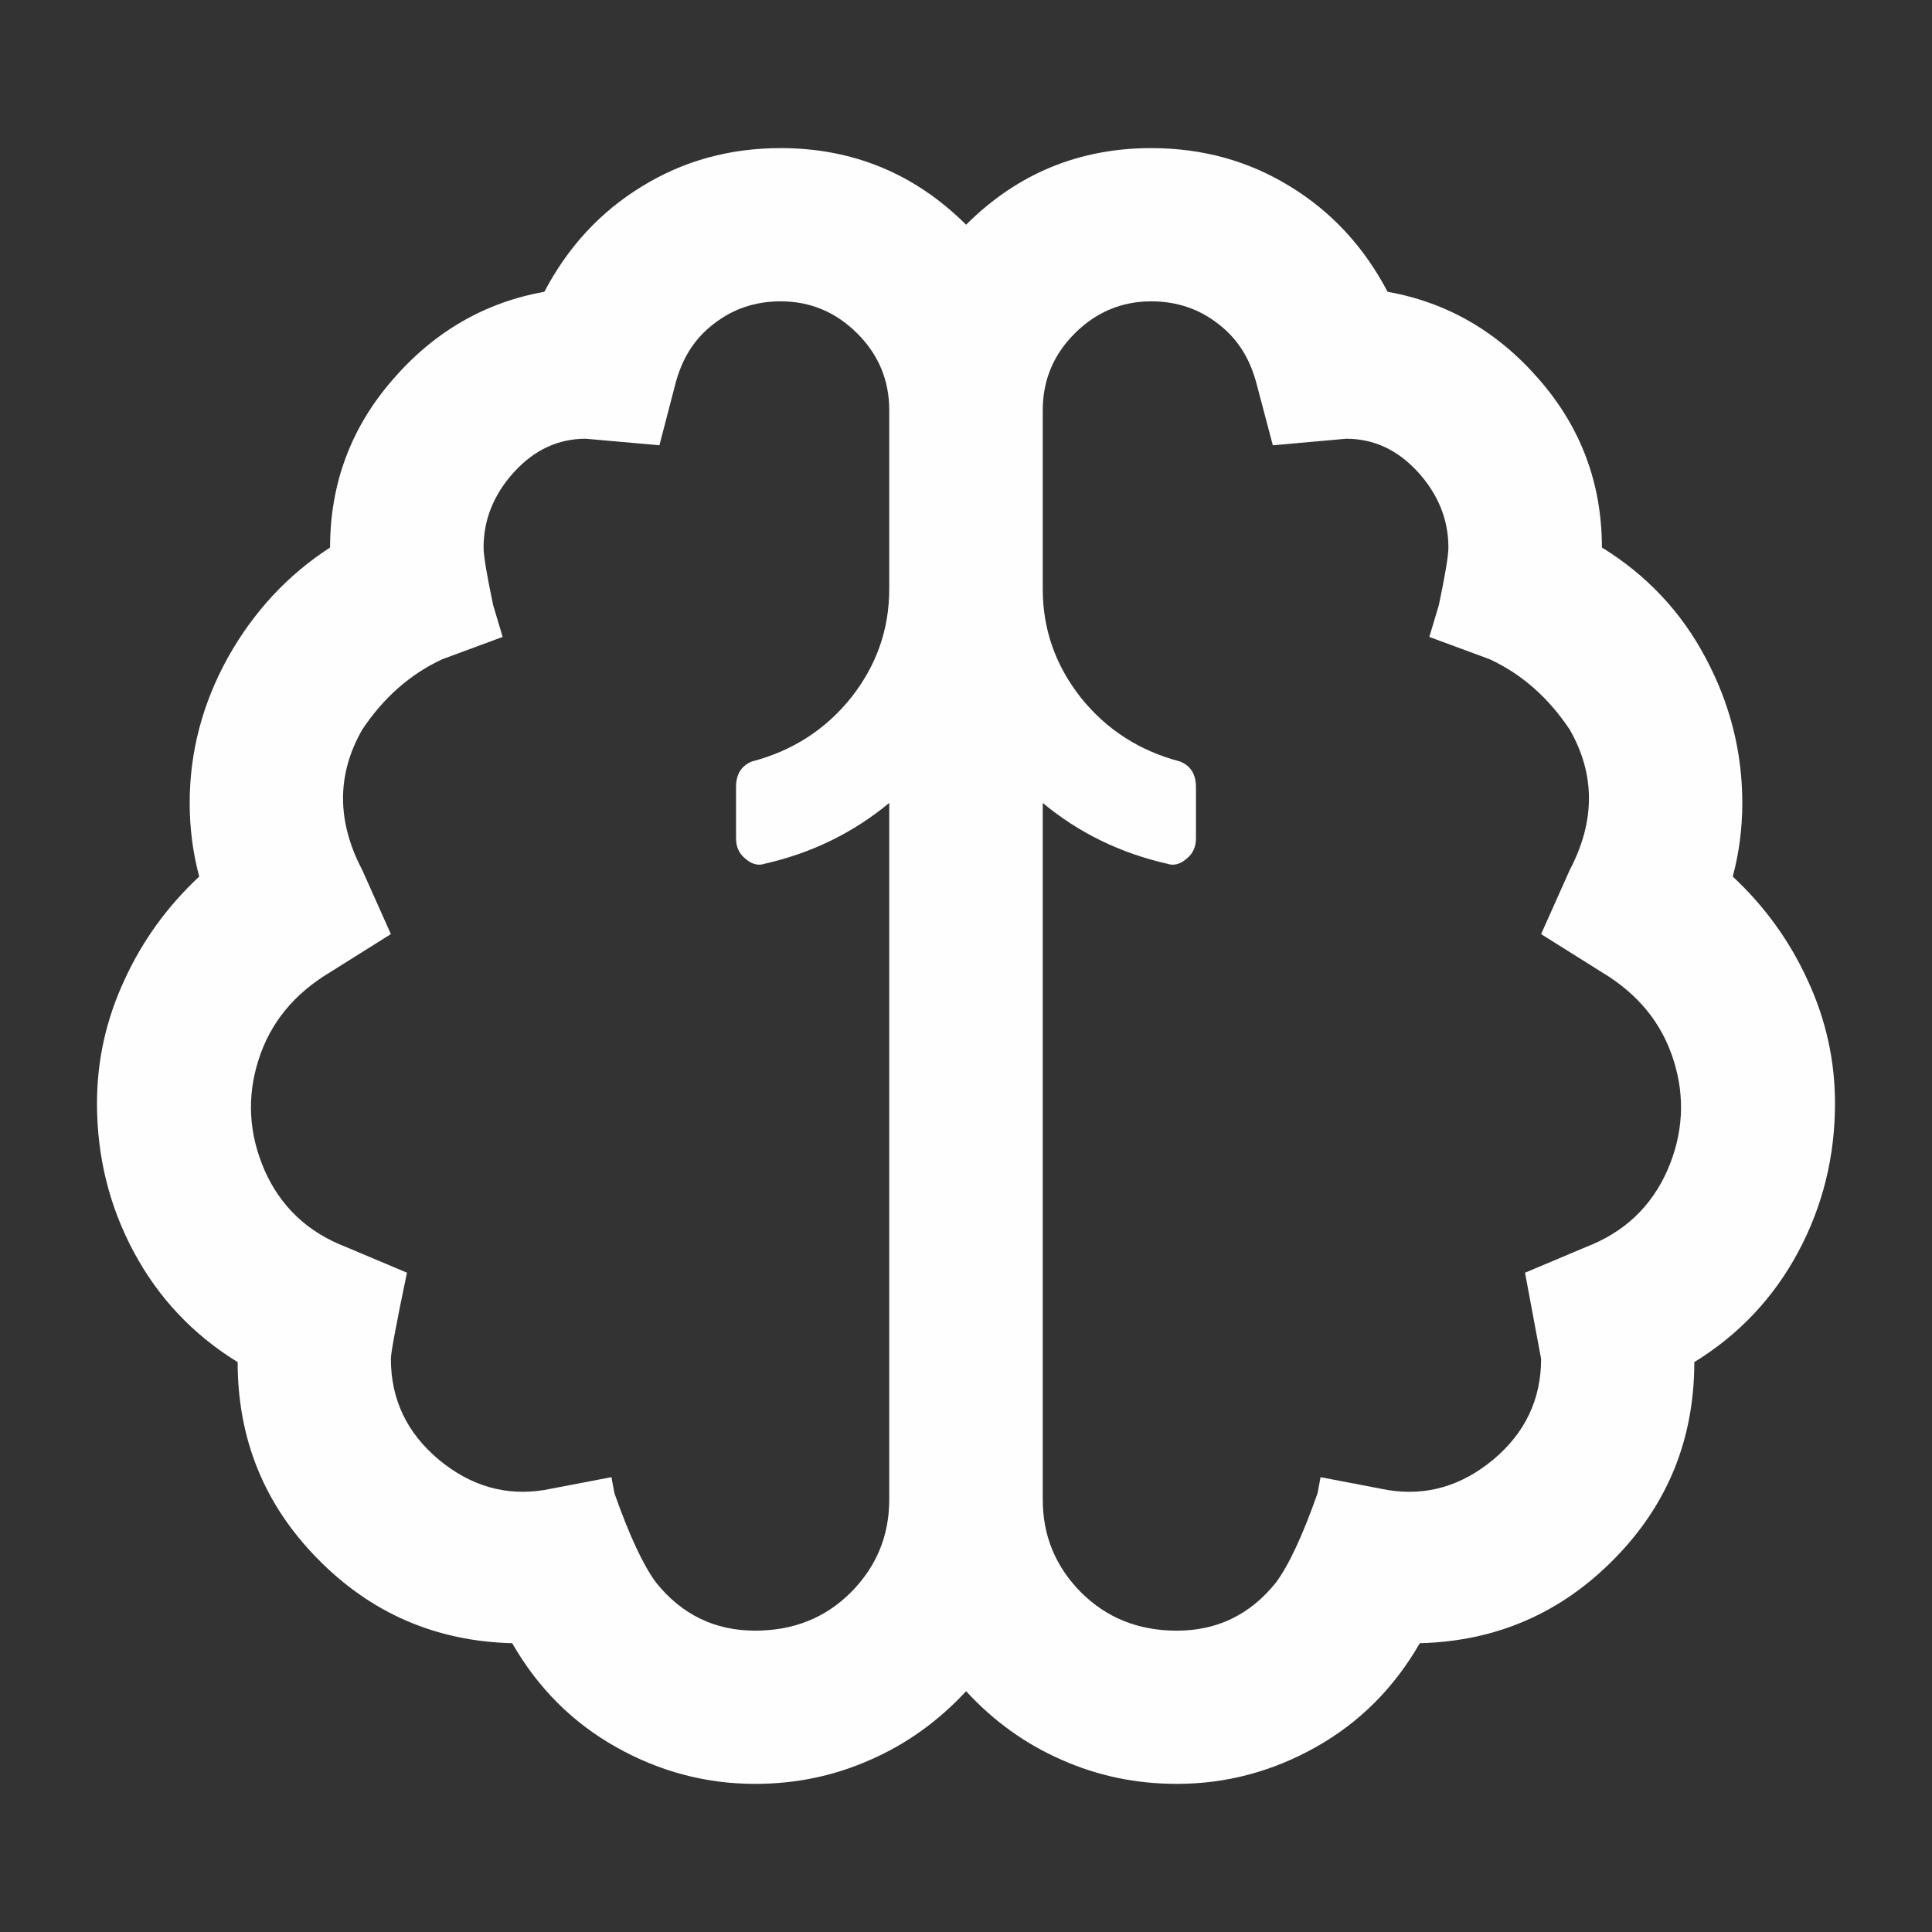 <?xml version="1.0" encoding="UTF-8"?> <!-- Creator: CorelDRAW 2021.5 --> <svg xmlns="http://www.w3.org/2000/svg" xmlns:xlink="http://www.w3.org/1999/xlink" xmlns:xodm="http://www.corel.com/coreldraw/odm/2003" xml:space="preserve" width="10mm" height="10mm" style="shape-rendering:geometricPrecision; text-rendering:geometricPrecision; image-rendering:optimizeQuality; fill-rule:evenodd; clip-rule:evenodd" viewBox="0 0 1000 1000"><rect x="0" y="0" width="1000" height="1000" fill="#333333" stroke="none"/> <defs> <style type="text/css"> <![CDATA[ .fil0 {fill:#FEFEFE;fill-rule:nonzero} ]]> </style> </defs> <g id="Слой_x0020_1">  <path class="fil0" d="M896.87 453.71c16.51,15.39 29.49,33.31 38.81,53.77 9.45,20.32 14.11,41.63 14.11,63.64 0,27.52 -6.35,53.2 -19.05,76.9 -12.7,23.71 -30.62,42.76 -53.77,57.01 0,39.66 -13.68,73.66 -41.34,101.75 -27.52,28.08 -61.1,42.75 -100.76,43.74 -13.26,23.14 -31.18,41.06 -53.76,53.76 -22.58,12.7 -46.57,19.05 -71.97,19.05 -21.02,0 -40.78,-4.09 -59.55,-12.41 -18.76,-8.19 -35.27,-20.04 -49.53,-35.56 -14.39,15.52 -30.9,27.37 -49.67,35.56 -18.77,8.32 -38.52,12.41 -59.55,12.41 -25.4,0 -49.39,-6.35 -71.96,-19.05 -22.58,-12.7 -40.5,-30.62 -53.77,-53.76 -39.65,-0.99 -73.23,-15.66 -100.75,-43.74 -27.66,-28.09 -41.35,-62.09 -41.35,-101.75 -23.14,-14.25 -41.06,-33.3 -53.76,-57.01 -12.7,-23.7 -19.05,-49.38 -19.05,-76.9 0,-22.01 4.66,-43.32 14.11,-63.64 9.31,-20.46 22.3,-38.38 38.81,-53.77 -3.25,-12.13 -4.94,-24.83 -4.94,-38.1 0,-26.38 6.63,-51.5 19.75,-75.21 13.27,-23.71 30.91,-42.76 52.92,-57.01 0,-33.16 10.87,-62.09 32.32,-86.78 21.44,-24.84 47.69,-40.08 78.59,-45.58 12.14,-23.14 28.93,-41.35 50.38,-54.47 21.45,-13.26 45.44,-19.9 71.97,-19.9 37.39,0 69.43,13.27 95.95,39.66 26.39,-26.39 58.42,-39.66 95.82,-39.66 26.53,0 50.52,6.64 71.97,19.9 21.44,13.12 38.24,31.33 50.37,54.47 30.91,5.5 57.15,20.74 78.6,45.58 21.45,24.69 32.32,53.62 32.32,86.78 23.14,14.25 41.06,33.3 53.62,57.01 12.7,23.71 19.05,48.83 19.05,75.21 0,13.27 -1.69,25.97 -4.94,38.1zm-436.6 -148.87l0 -92.57c0,-15.38 -5.5,-28.64 -16.51,-39.65 -11.01,-11.01 -24.27,-16.65 -39.65,-16.65 -13.27,0 -24.84,3.95 -34.72,11.71 -10.01,7.62 -16.51,18.06 -19.89,31.33l-8.19 31.47 -38.1 -3.39c-14.39,0 -26.67,5.78 -37.25,17.36 -10.44,11.57 -15.66,24.55 -15.66,38.94 0,4.38 1.69,14.25 4.94,29.78l4.93 16.51 -31.32 11.57c-16.65,7.76 -30.34,19.89 -41.35,36.4 -13.26,23.15 -13.26,47.42 0,72.68l14.82 33.16 -31.47 19.75c-18.63,11.15 -31.04,26.25 -37.11,45.58 -6.07,19.19 -4.94,38.24 3.24,57.01 8.33,18.77 22.3,32.03 42.2,39.65l31.46 13.27c-5.5,26.39 -8.32,41.35 -8.32,44.59 0,21.03 8.32,38.38 24.83,52.21 16.51,13.69 34.72,18.91 54.61,15.67l34.72 -6.64 1.55 8.33c7.76,22.01 14.96,37.39 21.59,46.28 13.26,16.51 30.34,24.84 51.22,24.84 19.9,0 36.41,-6.63 49.67,-19.9 13.13,-13.26 19.76,-29.21 19.76,-47.98l0 -360.54c-18.77,15.53 -40.22,25.97 -64.49,31.47 -3.24,1.13 -6.63,0.28 -9.88,-2.54 -3.38,-2.68 -4.93,-6.21 -4.93,-10.72l0 -26.39c0,-6.63 2.68,-11.01 8.18,-13.27 21.03,-5.5 38.1,-16.51 51.36,-33.02 13.13,-16.65 19.76,-35.27 19.76,-56.3zm360.54 340.64c19.9,-7.62 33.87,-20.88 42.19,-39.65 8.19,-18.77 9.32,-37.82 3.25,-57.01 -6.07,-19.33 -18.49,-34.43 -37.11,-45.58l-31.47 -19.75 14.82 -33.16c13.26,-25.26 13.26,-49.53 0,-72.68 -11.01,-16.51 -24.7,-28.64 -41.35,-36.4l-31.33 -11.57 4.94 -16.51c3.25,-15.53 4.94,-25.4 4.94,-29.78 0,-14.39 -5.22,-27.37 -15.66,-38.94 -10.59,-11.58 -22.86,-17.36 -37.26,-17.36l-37.96 3.39 -8.32 -31.47c-3.39,-13.27 -9.88,-23.71 -19.9,-31.33 -9.88,-7.76 -21.45,-11.71 -34.71,-11.71 -15.38,0 -28.65,5.64 -39.65,16.65 -11.01,11.01 -16.51,24.27 -16.51,39.65l0 92.57c0,21.03 6.63,39.65 19.75,56.3 13.27,16.51 30.34,27.52 51.37,33.02 5.5,2.26 8.18,6.64 8.18,13.27l0 26.39c0,4.51 -1.55,8.04 -4.94,10.72 -3.24,2.82 -6.63,3.67 -9.88,2.54 -24.27,-5.5 -45.72,-15.94 -64.48,-31.47l0 360.54c0,18.77 6.63,34.72 19.75,47.98 13.27,13.27 29.78,19.9 49.67,19.9 20.89,0 37.96,-8.33 51.23,-24.84 6.63,-8.89 13.83,-24.27 21.59,-46.28l1.55 -8.33 34.71 6.64c19.9,3.24 38.1,-1.98 54.61,-15.67 16.51,-13.83 24.84,-31.18 24.84,-52.21l-8.33 -44.59 31.47 -13.27z"></path> </g> </svg> 